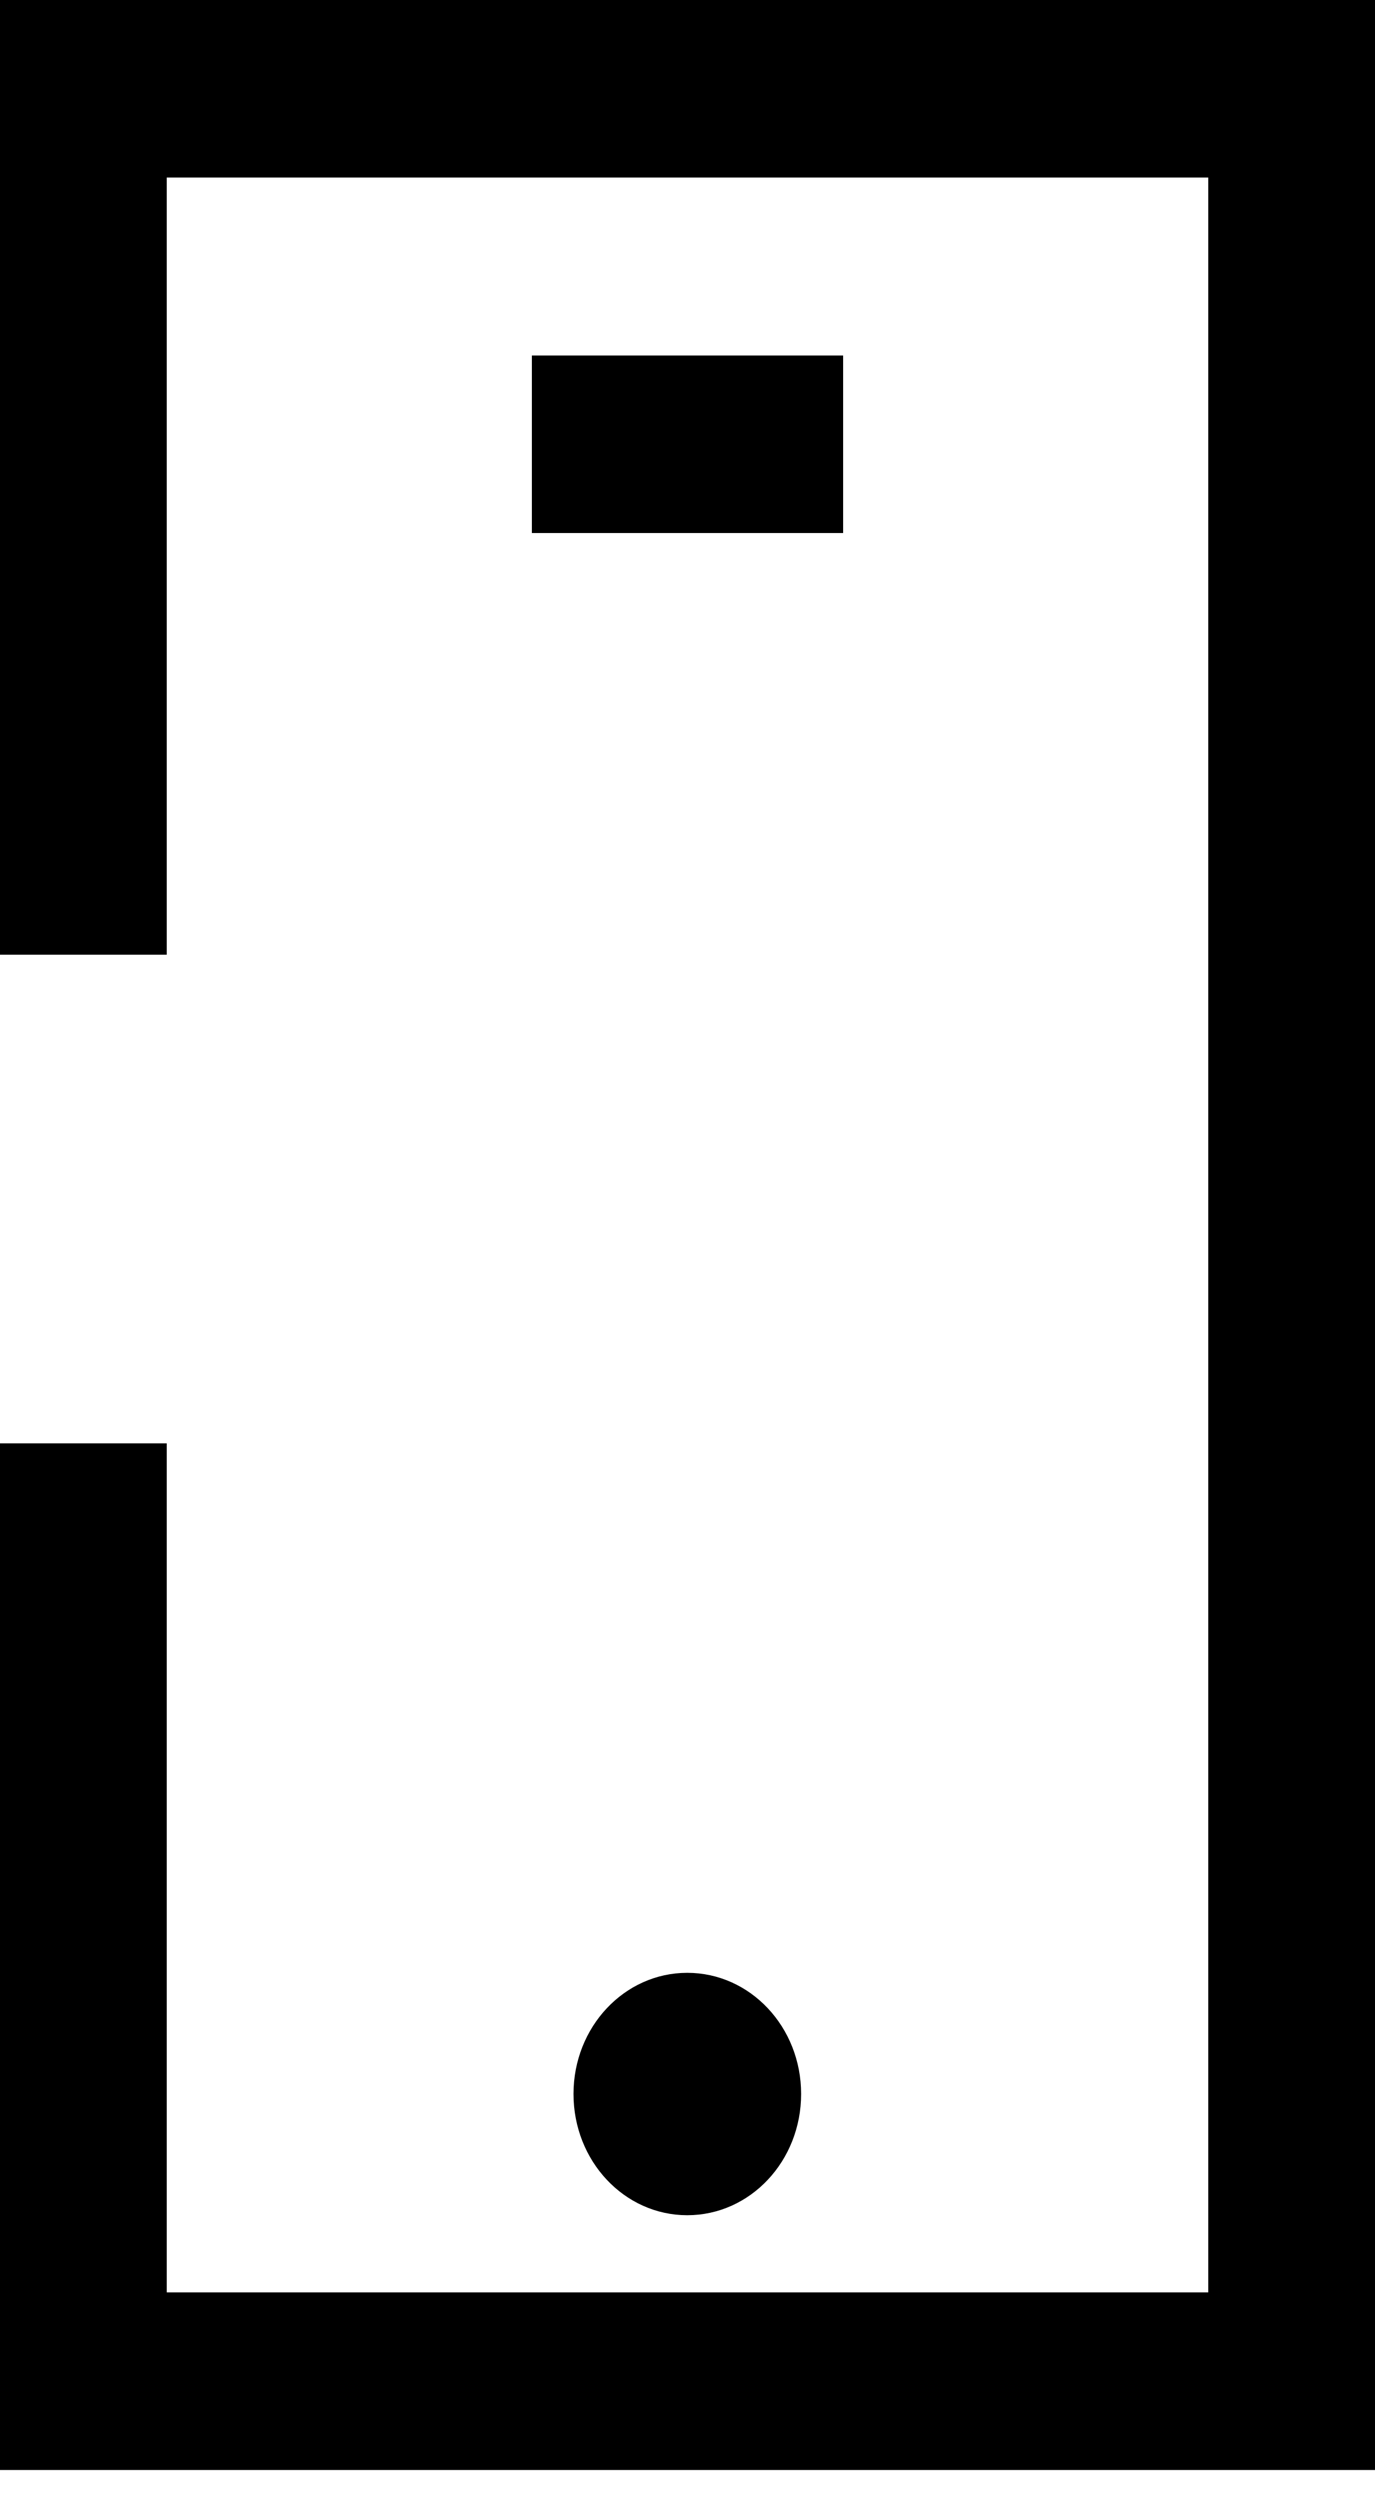 <svg width="11" height="20" viewBox="0 0 11 20" fill="none" xmlns="http://www.w3.org/2000/svg">
<path d="M11 19.758H0V11.546H1.334V18.337H9.666V1.42H1.334V7.637H0V0H11V19.758ZM6.745 2.844H4.255V4.264H6.745V2.844ZM5.498 17.72C6.002 17.72 6.409 17.287 6.409 16.75C6.409 16.214 6.002 15.781 5.498 15.781C4.995 15.781 4.588 16.214 4.588 16.75C4.588 17.287 4.995 17.72 5.498 17.72Z" fill="black"/>
</svg>
